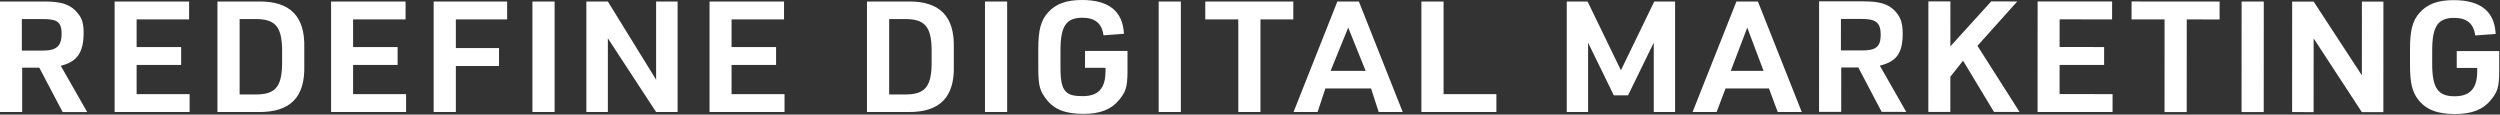 <svg xmlns="http://www.w3.org/2000/svg" width="720" height="33"><rect width="100%" height="100%" fill="#333333" stroke="none"/><path d="M12.383 14.567c3.803 0 5.363-1.22 5.363-4.834 0-3.71-1.609-4.24-5.558-4.24H6.29v9.074h6.094zM6.386 32.265H0V.434h12.822c4.485 0 6.923.722 8.775 2.505 1.707 1.735 2.487 3.035 2.487 6.505 0 5.781-1.95 8.351-6.582 9.507l7.605 13.314h-7.069l-6.727-12.784H6.386v12.784zM33.01.434h21.451v5.155H39.348v7.966h12.821v5.155H39.348v8.4h15.259v5.155H33.01zM73.3 27.206c5.9.097 7.85-2.072 7.947-8.769v-4.175c-.098-6.697-2.048-8.866-7.947-8.77h-4.29v21.714h4.29zM62.623.434h11.799c9.116-.145 13.455 4.24 13.211 13.346v5.139c.244 9.106-4.046 13.442-13.211 13.346H62.623V.434zm32.731 0h21.451v5.155h-15.114v7.966h12.822v5.155h-12.822v8.4h15.26v5.155H95.354zm29.544 0h21.159v5.155h-14.772v8.255h12.432v5.155h-12.432v13.266h-6.387zm28.44 31.831h6.386V.434h-6.386zM168.874.434h6.191L188.96 22.95V.434h6.191v31.831h-6.191l-13.895-21.232v21.232h-6.191zm35.476 0h21.451v5.155h-15.113v7.966h12.822v5.155h-12.822v8.4h15.259v5.155H204.35zm56.018 26.772c5.899.097 7.849-2.072 7.946-8.769v-4.175c-.097-6.697-2.047-8.866-7.946-8.77h-4.29v21.714h4.29zM249.69.434h11.798c9.117-.145 13.456 4.24 13.212 13.346v5.139c.244 9.106-4.047 13.442-13.212 13.346H249.69V.434zm33.983 31.831h6.386V.434h-6.386zm28.812-17.602h12.237v5.782c0 4.914-.634 6.135-2.437 8.351-2.243 2.746-5.46 3.999-10.287 3.999-5.216 0-8.434-1.3-10.677-4.24-1.657-2.168-2.291-3.581-2.291-8.496v-6.038c0-5.348.731-8.143 2.779-10.407C304.05 1.108 307.074 0 311.608 0c7.752 0 11.75 3.228 12.09 9.733l-5.898.433c-.44-3.42-2.438-5.059-6.046-5.059-4.68 0-6.338 2.41-6.338 9.347v5.172c0 6.938 1.658 8.062 6.436 8.062 4.485 0 6.533-2.264 6.533-7.179v-.98h-5.9v-4.866zm21.212 17.602h6.387V.434h-6.387zm22.93-26.676h-9.506V.434h25.351v5.155h-9.458v26.676h-6.387zm31.657 2.361l-5.07 12.463h10.092L388.284 7.95zm-6.58 17.522l-2.244 6.793h-6.923L385.164.434h6.192l12.627 31.831h-6.923l-2.194-6.793h-13.163zM409.363.434h6.386V27.11h15.211v5.155h-21.597zm41.862 0h5.997l9.604 19.802L476.43.434h5.997v31.831h-6.143V12.286l-7.41 15.177h-4.095l-7.411-15.177v19.979h-6.143zm51.984 7.516l-4.745 12.463h9.442L503.209 7.95zm-6.257 17.522l-2.567 6.793h-6.923L500.089.434h6.191l12.627 31.831h-6.923l-2.519-6.793h-12.513zm39.325-10.948c3.803.002 5.363-.897 5.365-4.51.002-3.71-1.606-4.562-5.555-4.564l-5.9-.004-.004 9.074 6.094.004zm-6.006 17.695l-6.386-.003L523.9.384l12.822.007c4.485.002 6.923.726 8.774 2.51 1.706 1.735 2.485 3.357 2.483 6.826-.003 5.782-1.954 8.03-6.586 9.183l7.598 13.318-7.069-.003-6.721-12.788-4.924-.002-.007 12.784zM555.376.4l6.338.003-.007 12.945L573.463.409l7.508.004-11.463 12.778 12.129 19.054-7.362-.004-8.914-14.764-3.658 4.624-.006 10.134-6.337-.003zm31.458.016l21.452.011-.003 5.155-15.113-.008-.005 7.966 12.822.007-.003 5.155-12.821-.006-.004 8.399 15.259.008-.003 5.155-21.597-.011zm36.563 5.174l-9.507-.005.003-5.155 25.351.012-.003 5.156-9.458-.005-.014 26.676-6.386-.003zM645.583.446l6.386.003-.016 31.831-6.387-.003zm14.56.007l6.192.003 13.883 21.239.012-21.232 6.191.003-.017 31.832-6.191-.003-13.884-21.239-.011 21.231-6.191-.003zm47.397 14.253l12.238.006-.004 5.782c-.002 4.915-.637 6.135-2.442 8.35-2.243 2.745-5.462 3.997-10.288 3.994-5.217-.003-8.434-1.305-10.675-4.245-1.656-2.17-2.289-4.868-2.286-9.782l.002-4.754c.003-5.348.736-8.142 2.785-10.405 2.243-2.505 5.267-3.611 9.8-3.61 7.752.005 11.748 3.235 12.086 9.74l-5.9.43c-.436-3.42-2.434-5.06-6.042-5.062-4.68-.002-6.339 2.406-6.342 9.344l-.002 3.887c-.004 6.938 1.652 9.347 6.43 9.35 4.485.002 6.534-2.261 6.536-7.176l.001-.98-5.899-.003.003-4.866z" fill="#FFF" fill-rule="evenodd"/></svg>